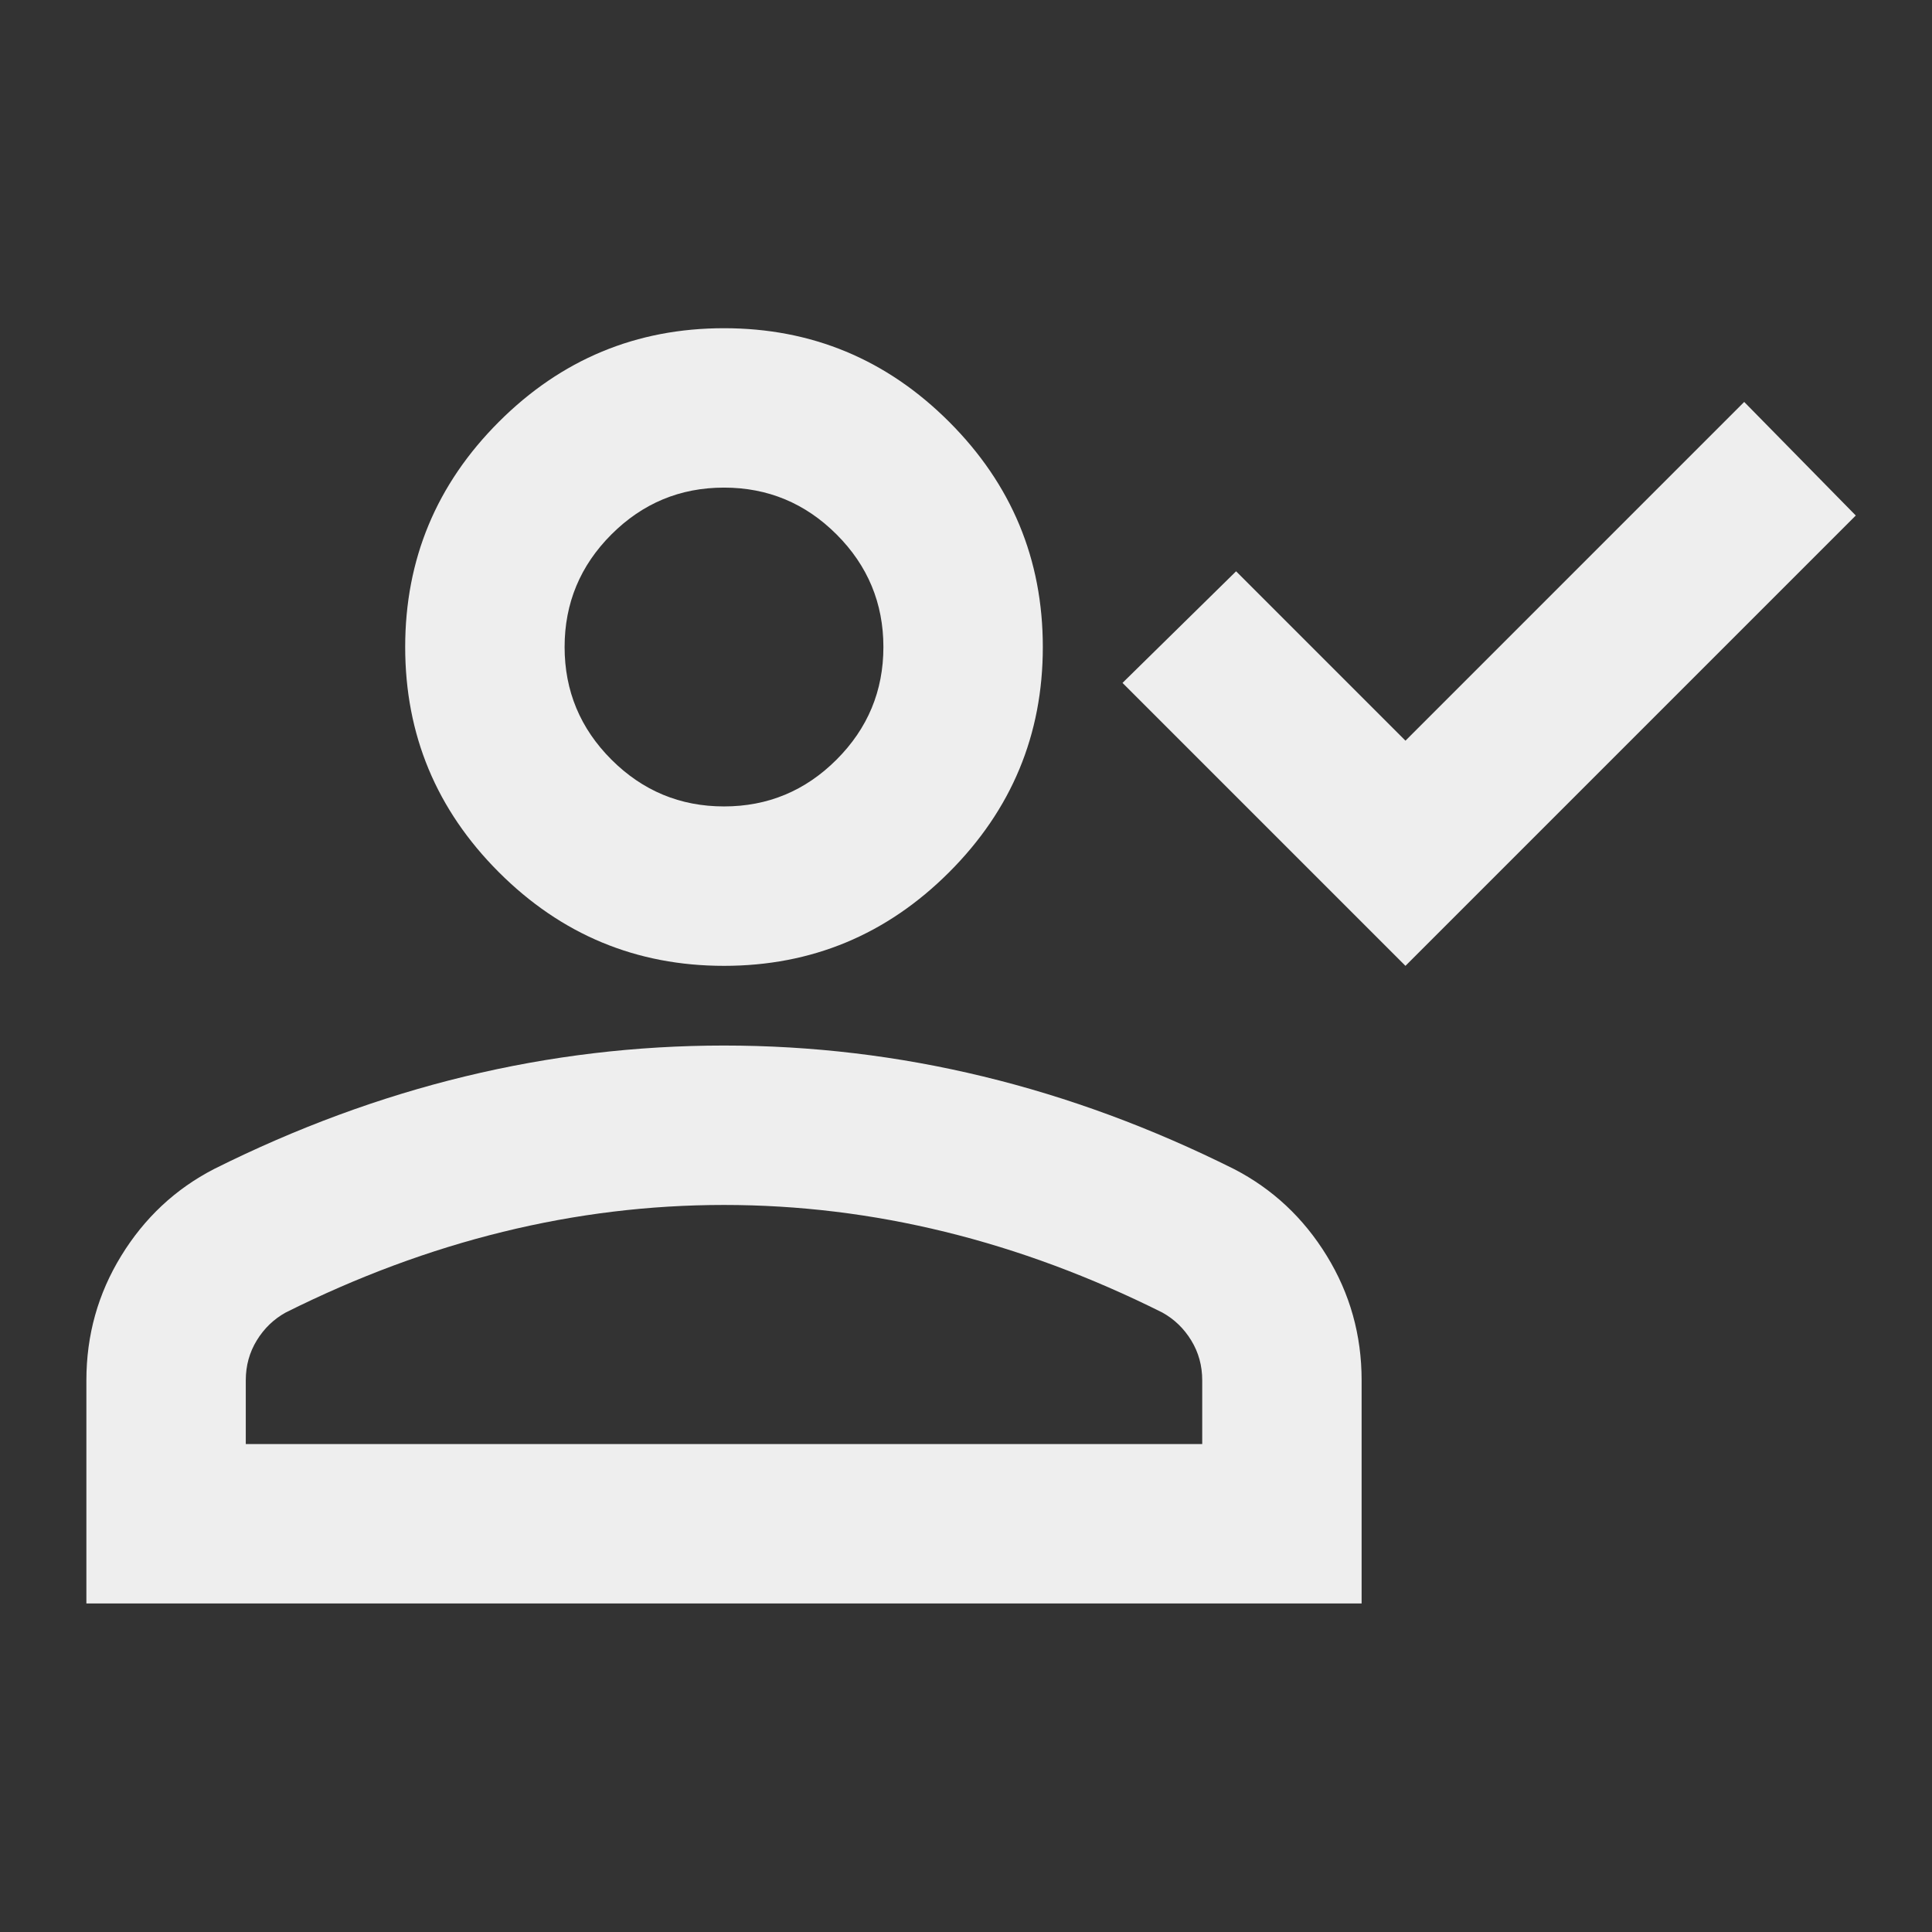 <svg width="101" height="101" viewBox="0 0 101 101" fill="none" xmlns="http://www.w3.org/2000/svg">
<rect x="0" y="0" width="101" height="101" fill="#333333" stroke="none"/>
<mask id="mask0_1667_99234" style="mask-type:alpha" maskUnits="userSpaceOnUse" x="0" y="0" width="101" height="101">
<rect x="0.344" y="0.492" width="100" height="100" fill="#F8F8F8"/>
</mask>
<g mask="url(#mask0_1667_99234)">
<path d="M73.474 50.492L58.682 35.7L64.62 29.866L73.474 38.721L91.182 21.012L97.016 26.95L73.474 50.492ZM37.849 50.492C33.266 50.492 29.342 48.86 26.078 45.596C22.814 42.332 21.182 38.408 21.182 33.825C21.182 29.241 22.814 25.318 26.078 22.054C29.342 18.79 33.266 17.158 37.849 17.158C42.432 17.158 46.356 18.79 49.62 22.054C52.884 25.318 54.516 29.241 54.516 33.825C54.516 38.408 52.884 42.332 49.62 45.596C46.356 48.86 42.432 50.492 37.849 50.492ZM4.516 83.825V72.158C4.516 69.797 5.123 67.627 6.339 65.648C7.554 63.669 9.168 62.158 11.182 61.117C15.488 58.964 19.863 57.349 24.307 56.273C28.752 55.196 33.266 54.658 37.849 54.658C42.432 54.658 46.946 55.196 51.391 56.273C55.835 57.349 60.21 58.964 64.516 61.117C66.529 62.158 68.144 63.669 69.359 65.648C70.575 67.627 71.182 69.797 71.182 72.158V83.825H4.516ZM12.849 75.492H62.849V72.158C62.849 71.394 62.658 70.7 62.276 70.075C61.894 69.45 61.391 68.964 60.766 68.617C57.016 66.742 53.231 65.335 49.411 64.398C45.592 63.46 41.738 62.992 37.849 62.992C33.96 62.992 30.106 63.46 26.287 64.398C22.467 65.335 18.682 66.742 14.932 68.617C14.307 68.964 13.804 69.45 13.422 70.075C13.04 70.7 12.849 71.394 12.849 72.158V75.492ZM37.849 42.158C40.141 42.158 42.102 41.342 43.734 39.71C45.366 38.078 46.182 36.117 46.182 33.825C46.182 31.533 45.366 29.571 43.734 27.939C42.102 26.308 40.141 25.491 37.849 25.491C35.557 25.491 33.596 26.308 31.963 27.939C30.332 29.571 29.516 31.533 29.516 33.825C29.516 36.117 30.332 38.078 31.963 39.71C33.596 41.342 35.557 42.158 37.849 42.158Z" fill="#EEEEEE"/>
</g>
</svg>
